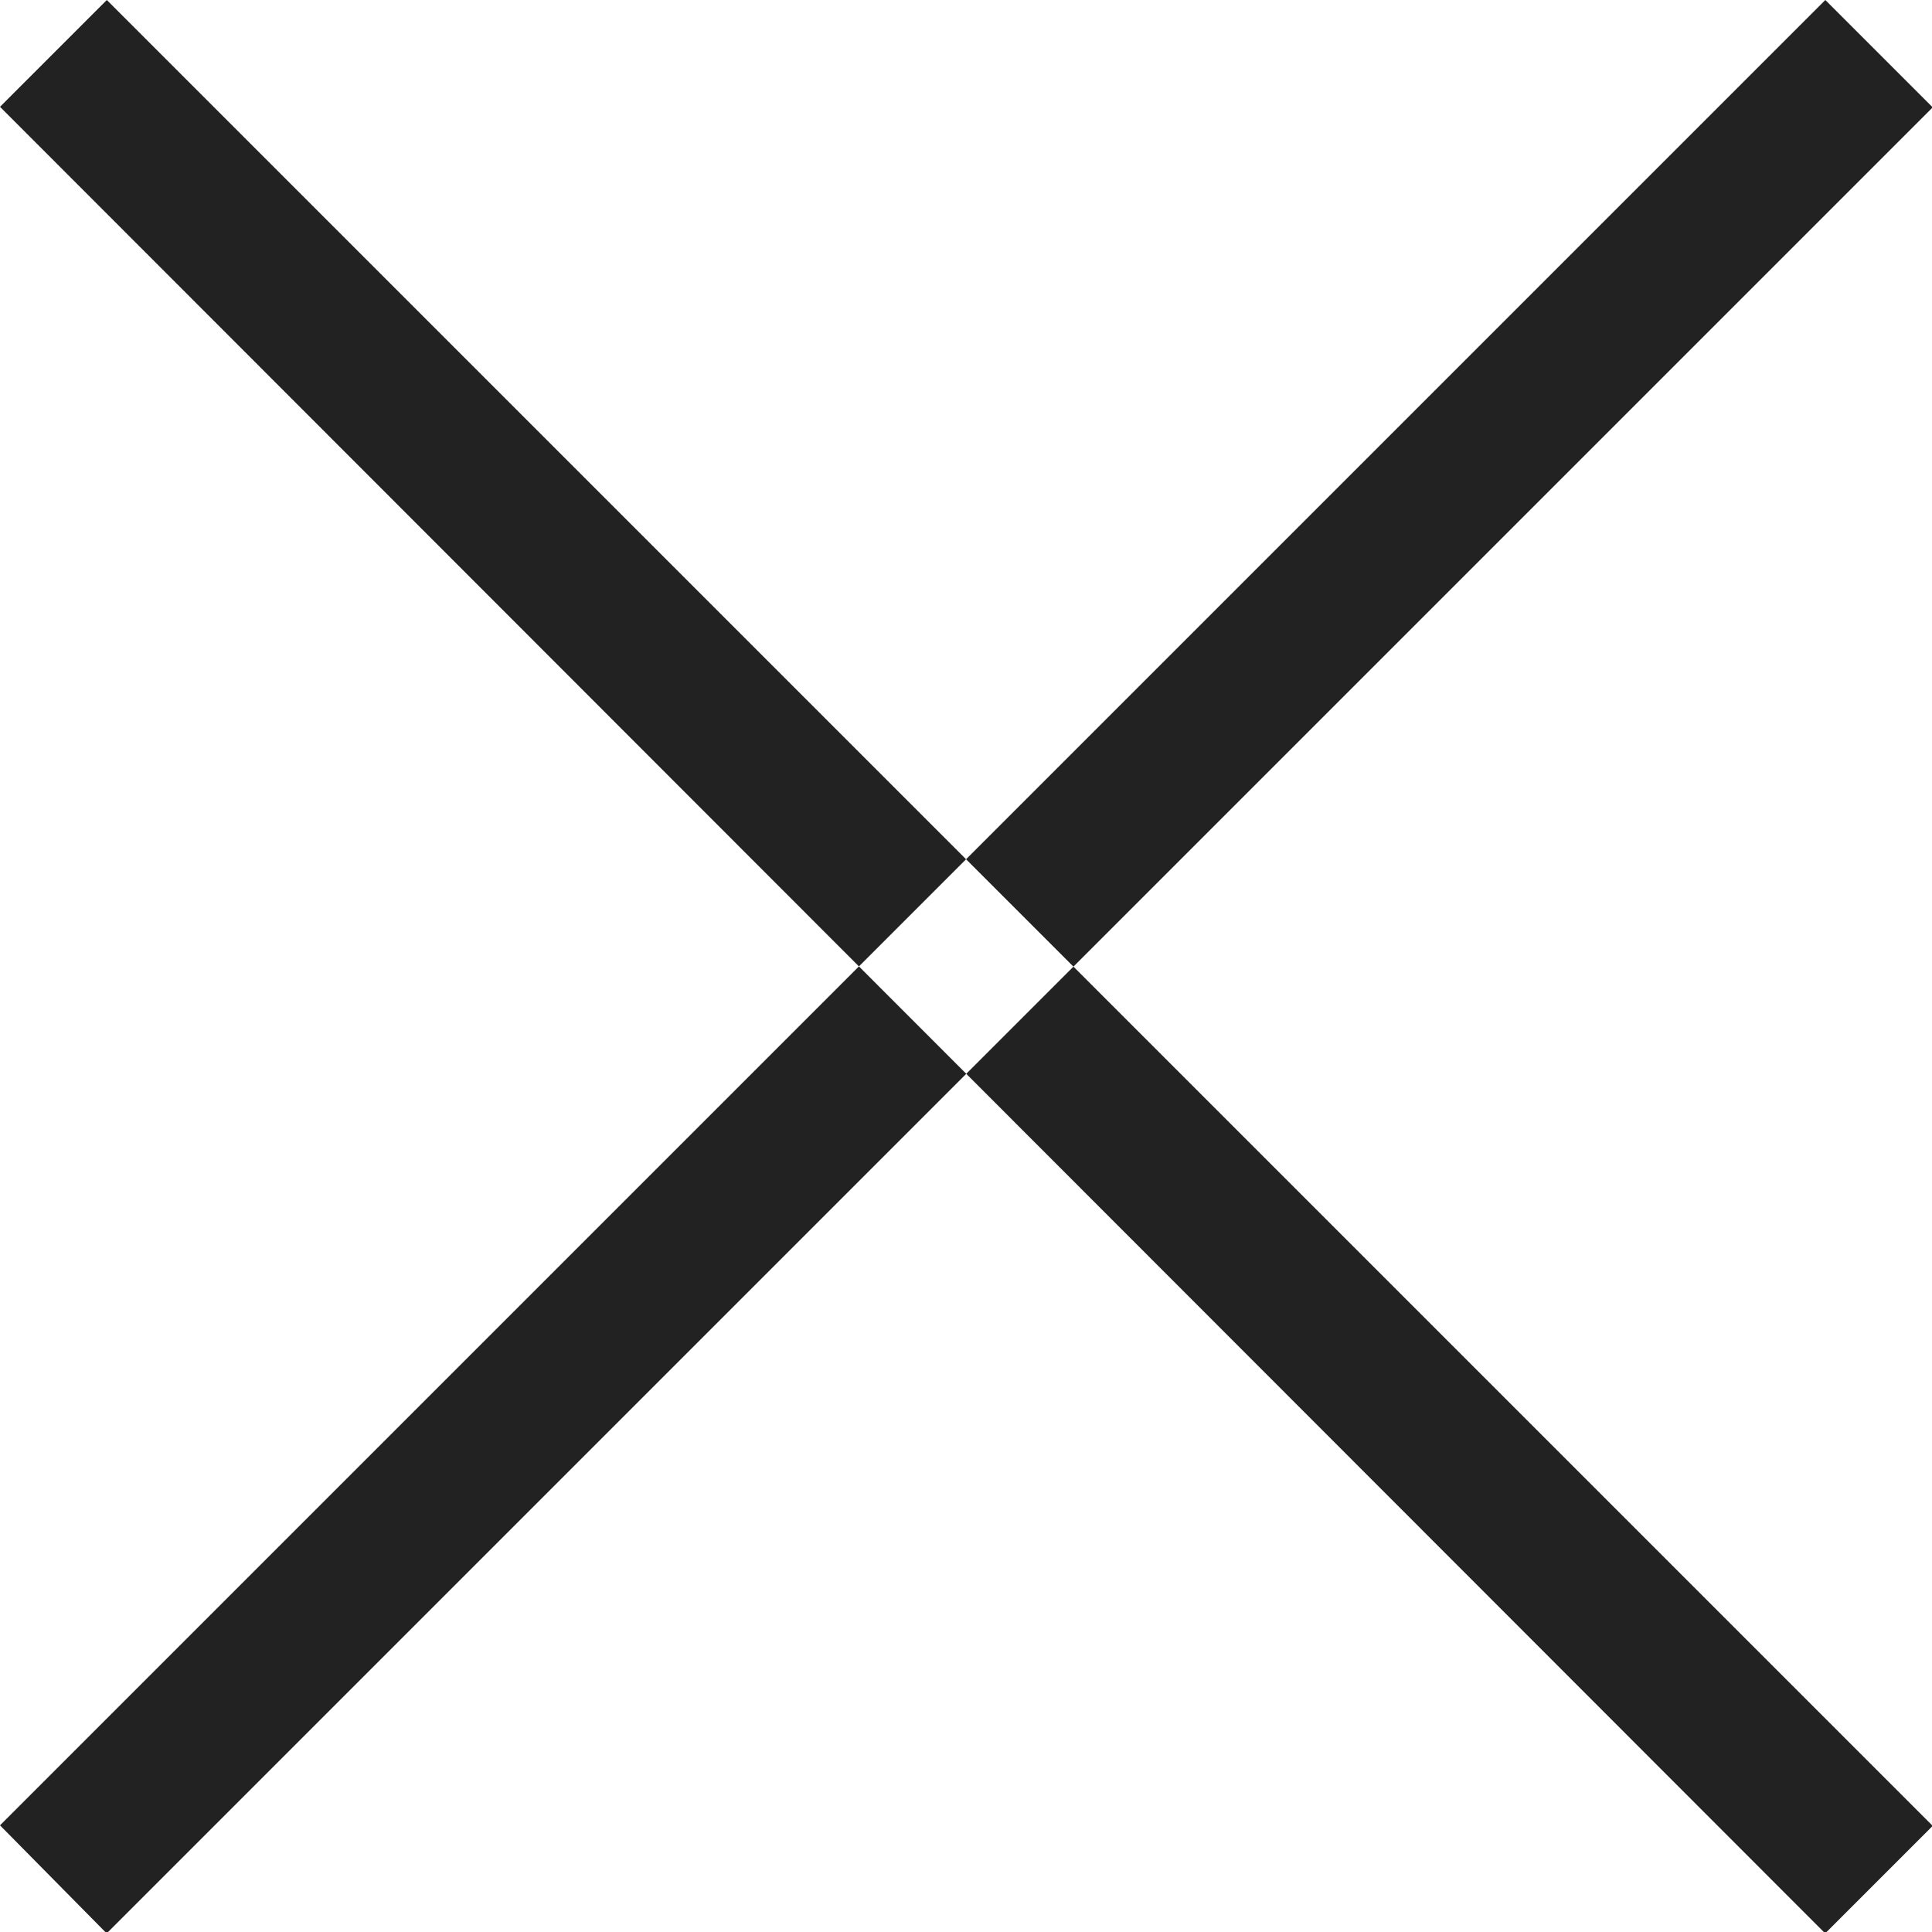 <svg xmlns="http://www.w3.org/2000/svg" width="14" height="14" viewBox="0 0 14 14">
  <defs>
    <style>
      .cls-1 {
        fill: #222;
        fill-rule: evenodd;
      }
    </style>
  </defs>
  <path id="icon_cross.svg" class="cls-1" d="M499.774,482l13.231,13.231-0.779.779L499,482.774Zm12.453,0,0.778,0.778-13.232,13.232L499,495.227Z" transform="translate(-499 -482)"/>
</svg>
